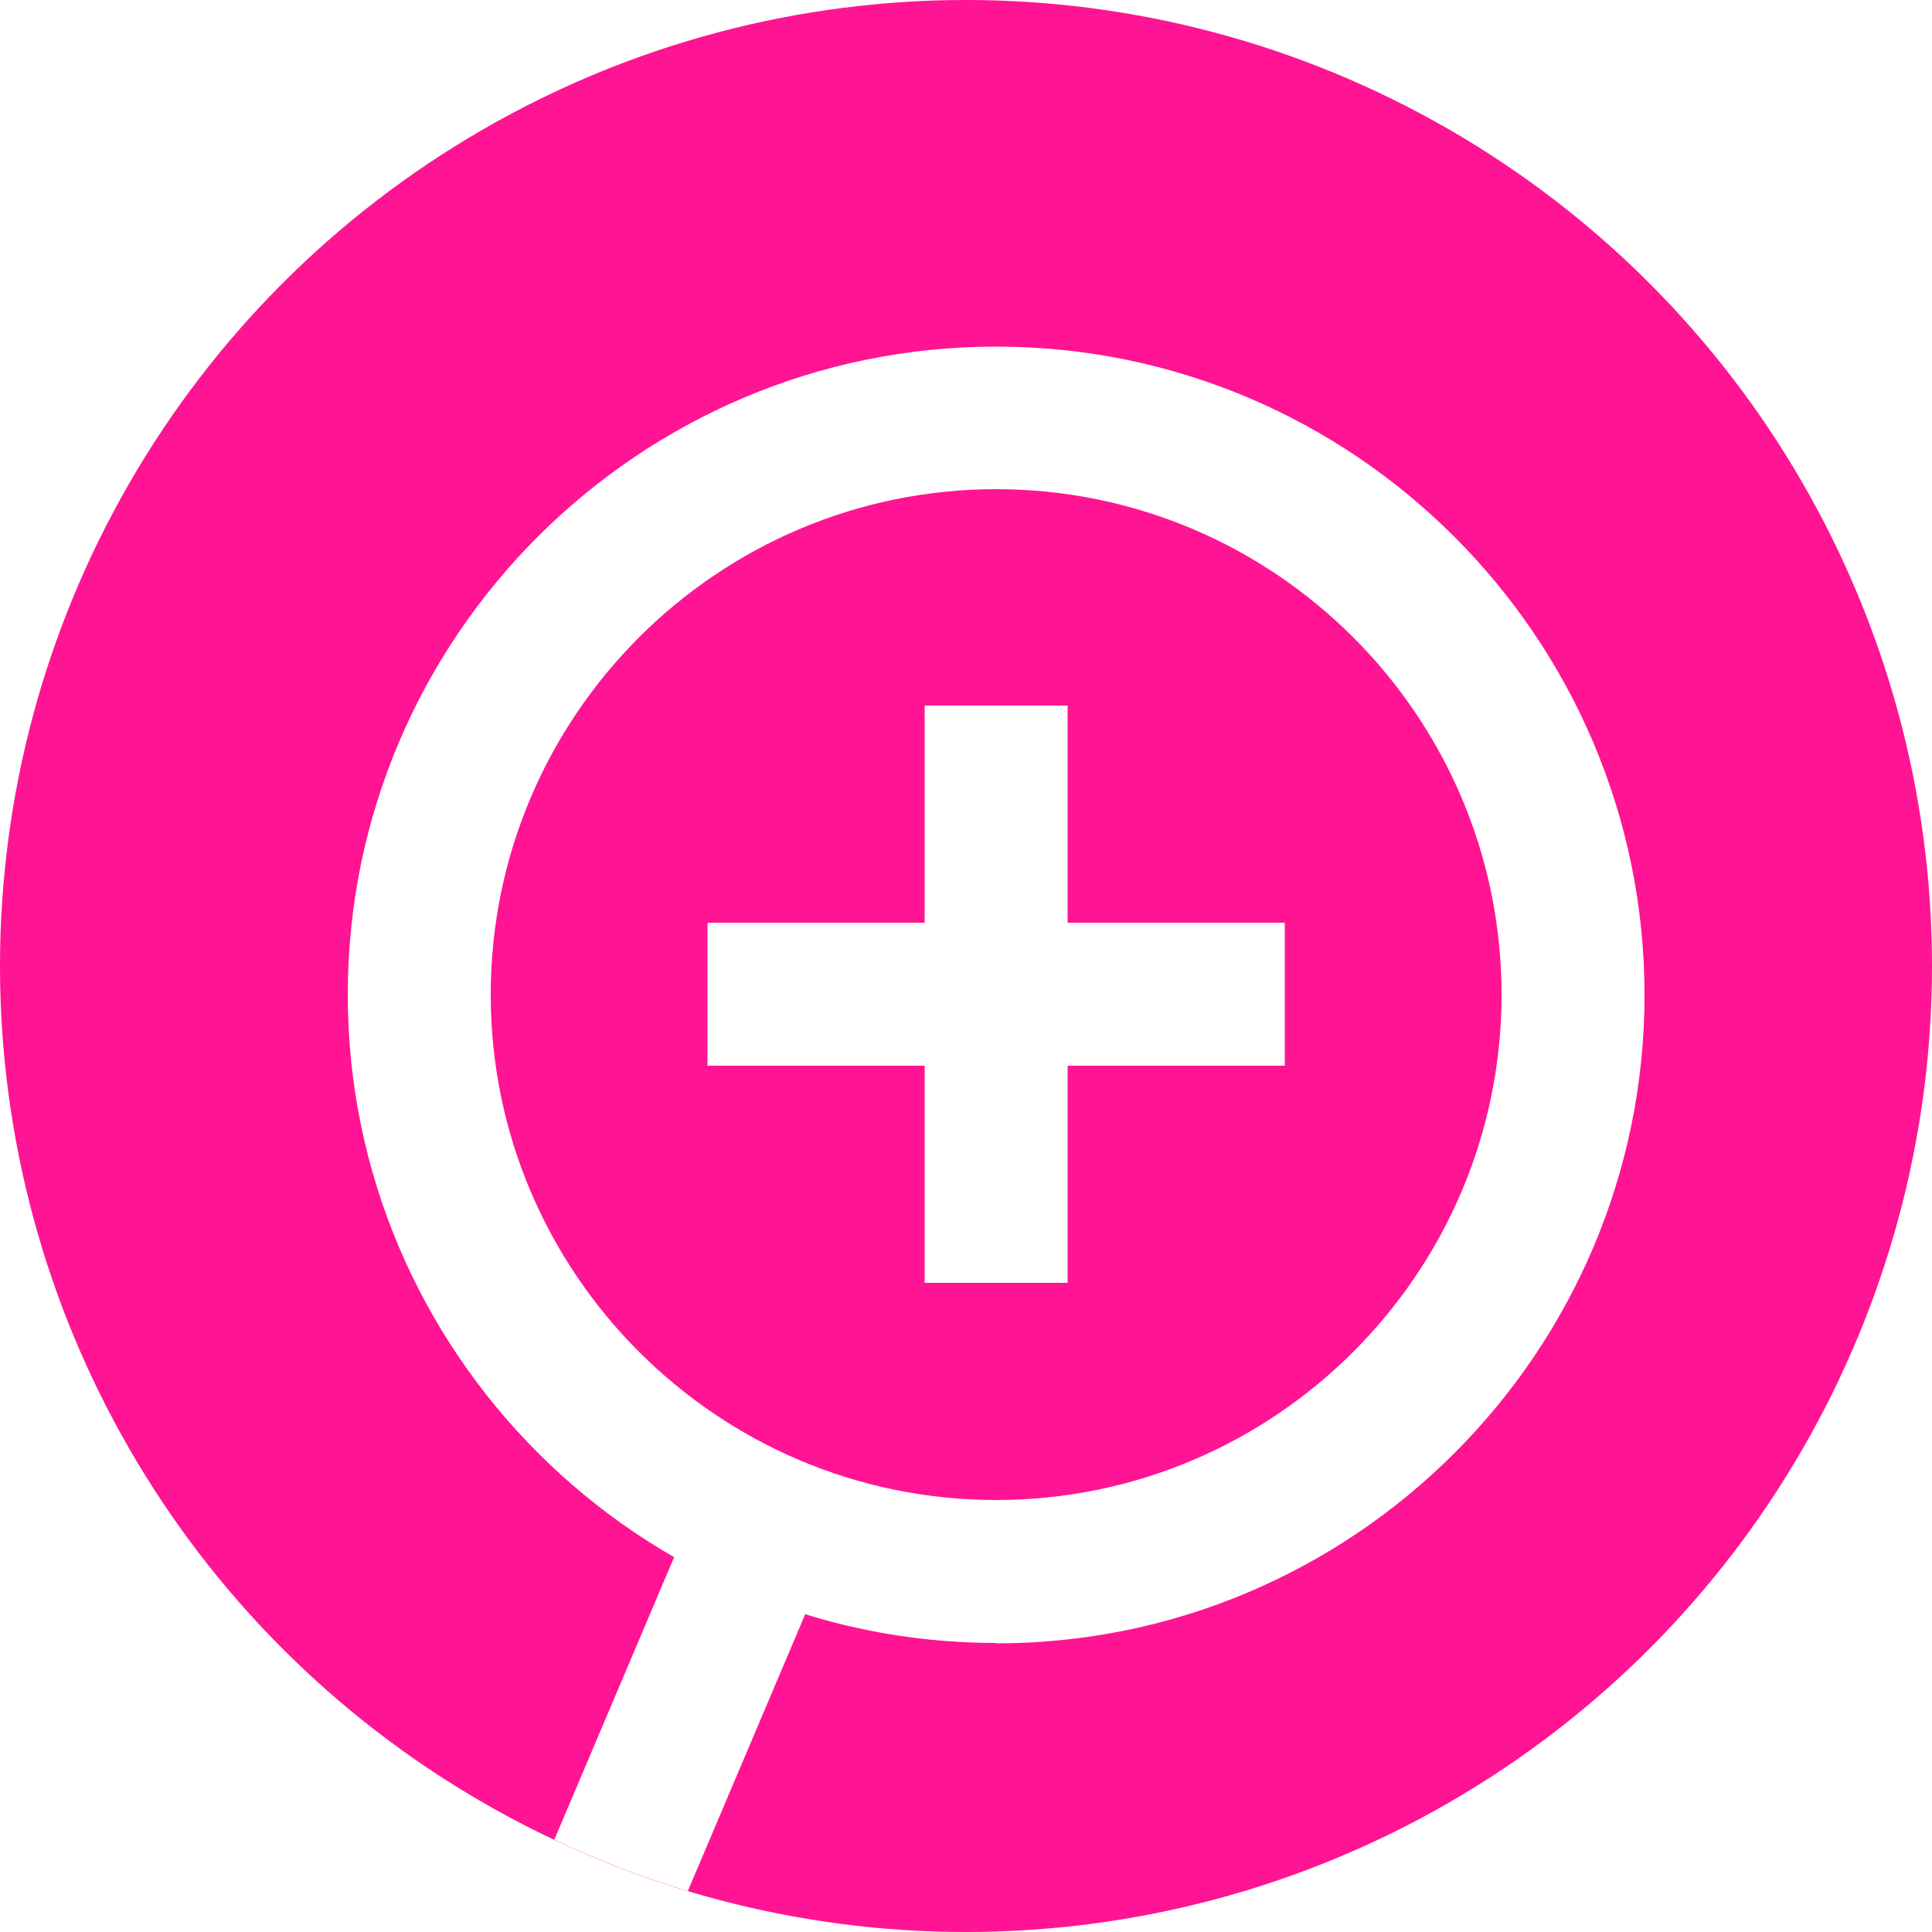 <?xml version="1.0" encoding="UTF-8"?>
<svg id="Logo" xmlns="http://www.w3.org/2000/svg" xmlns:xlink="http://www.w3.org/1999/xlink" viewBox="0 0 50 50">
  <defs>
    <style>
      .cls-1 {
        fill: none;
      }

      .cls-2 {
        filter: url(#drop-shadow-1);
      }

      .cls-3 {
        fill: #fff;
      }

      .cls-4 {
        fill: #ff1493;
      }

      .cls-5 {
        clip-path: url(#clippath);
      }
    </style>
    <clipPath id="clippath">
      <circle class="cls-1" cx="25" cy="25" r="25"/>
    </clipPath>
    <filter id="drop-shadow-1" x="6.55" y="6.55" width="38.64" height="45.6" filterUnits="userSpaceOnUse">
      <feOffset dx=".78" dy=".78"/>
      <feGaussianBlur result="blur" stdDeviation=".78"/>
      <feFlood flood-color="#000" flood-opacity=".75"/>
      <feComposite in2="blur" operator="in"/>
      <feComposite in="SourceGraphic"/>
    </filter>
  </defs>
  <circle class="cls-4" cx="25" cy="25" r="25"/>
  <g class="cls-5">
    <g class="cls-2">
      <path class="cls-3" d="M25,41.74c-9.25,0-16.78-7.53-16.78-16.78S15.75,8.19,25,8.19s16.78,7.53,16.78,16.78-7.53,16.78-16.78,16.78ZM25,11.88c-7.21,0-13.08,5.87-13.08,13.08s5.87,13.08,13.08,13.08,13.08-5.87,13.08-13.08-5.87-13.08-13.08-13.08Z"/>
      <rect class="cls-3" x="23.15" y="17.48" width="3.7" height="14.94"/>
      <rect class="cls-3" x="17.53" y="23.1" width="14.94" height="3.7"/>
      <rect class="cls-3" x="11.92" y="41.52" width="10.26" height="3.7" transform="translate(-29.54 42.13) rotate(-67.02)"/>
    </g>
  </g>
</svg>